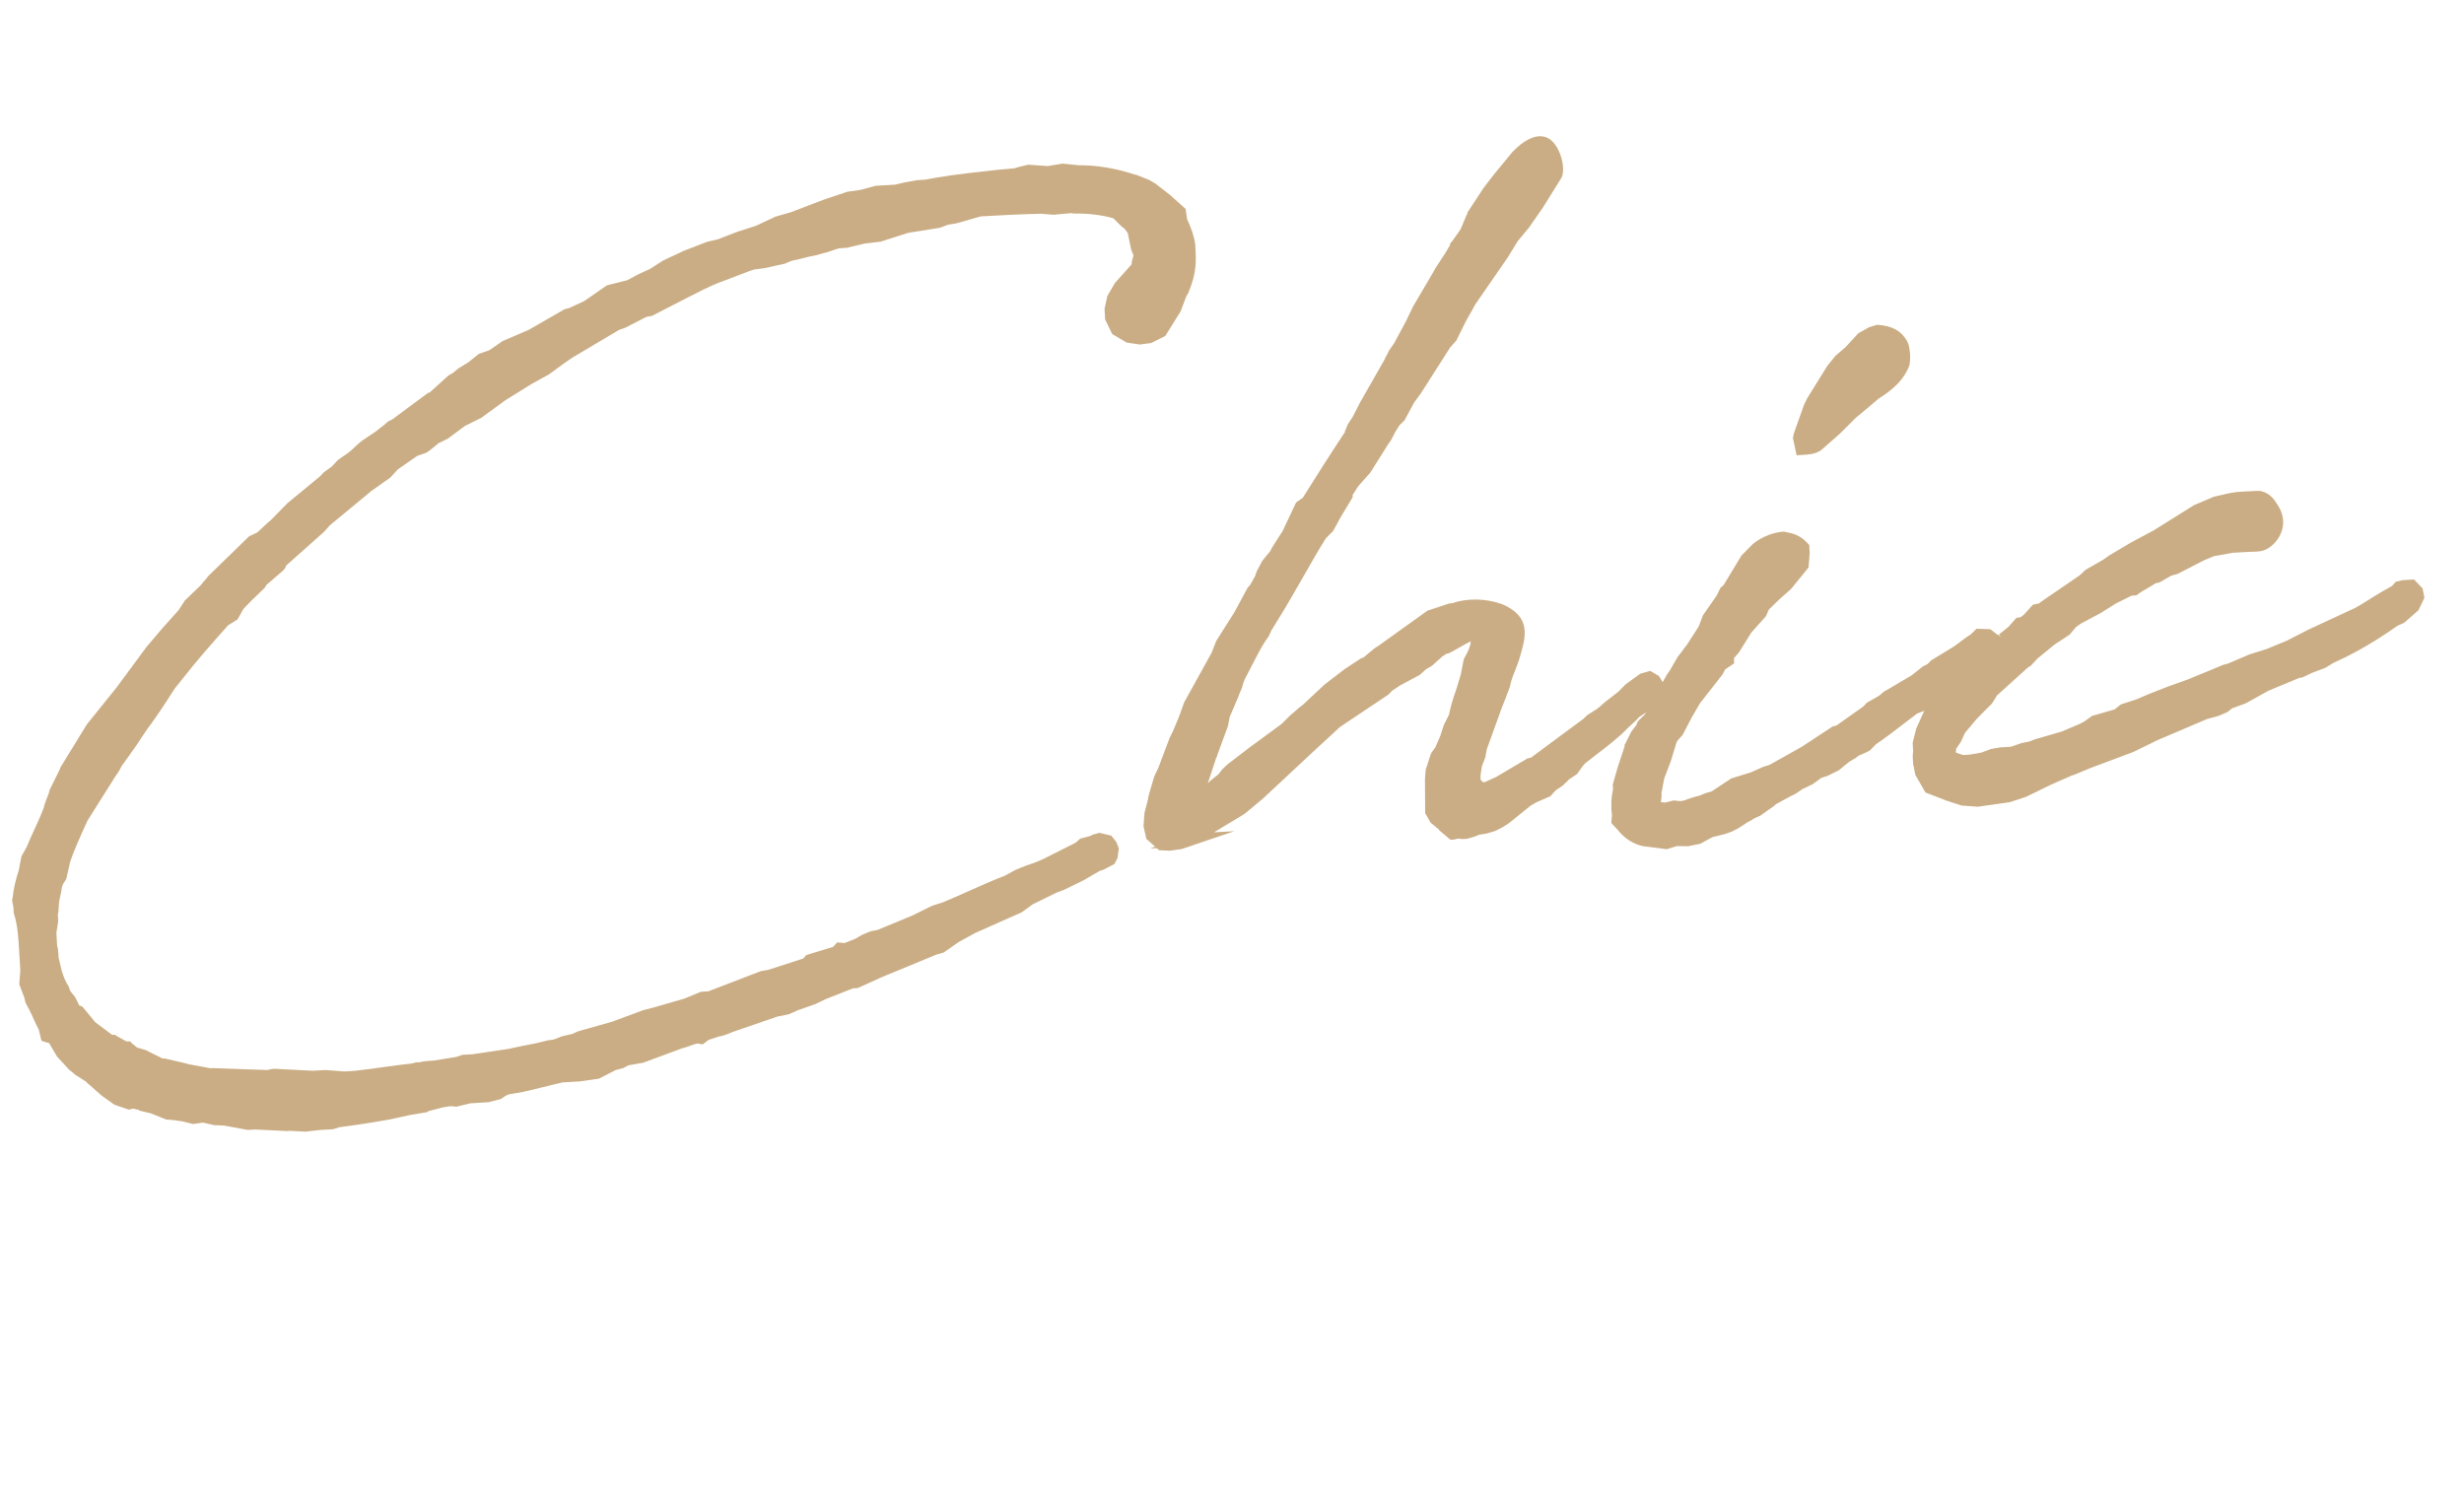 <?xml version="1.0" encoding="UTF-8"?>
<svg id="_レイヤー_1" data-name="レイヤー_1" xmlns="http://www.w3.org/2000/svg" version="1.1" viewBox="0 0 195.598 118.961">
  <!-- Generator: Adobe Illustrator 29.1.0, SVG Export Plug-In . SVG Version: 2.1.0 Build 142)  -->
  <defs>
    <style>
      .st0 {
        fill: #caad84;
      }
    </style>
  </defs>
  <g>
    <path class="st0" d="M31.393,33.731l1.948-1.487.316-.214.504-.357.131-.007,1.059-.978.562-.491.381-.218.312-.28.381-.218.443-.287.751-.632.9-.313,1.009-.713,1.216-.528.642-.233.254-.146,2.729-1.597.389-.088,1.277-.597.759-.502.123-.138.82-.571,1.681-.423.954-.513.831-.375,1.139-.72,1.597-.746,1.797-.692.777-.175,1.604-.615,1.481-.477,1.597-.746,1.162-.328,2.632-1.001,1.866-.63.911-.117,1.227-.332,1.503-.085.777-.175,1.038-.19.589-.033c1.426-.277,3.184-.508,4.683-.658l1.107-.128,1.241-.07.193-.077.257-.08.712-.171,1.184.064.331.047,1.169-.197.461.039.265.051.527.036c1.442-.016,3.098.284,4.369.736l.065-.004,1.006.402.407.239,1.098.856,1.105.986.106.715c.298.639.528,1.216.634,1.931.07,1.242.115,2.026-.461,3.435-.054.2-.181.273-.236.472l-.398,1.072-1.142,1.835-.827.44-.846.114-.792-.086-1.017-.598-.44-.827-.044-.784.152-.795.536-.948.864-.967.181-.272.254-.145.177-.338-.011-.196.108-.399.051-.265-.229-.577-.091-.454-.087-.388-.095-.519-.425-.566c-.065.004-.203-.12-.203-.12l-.625-.62-.004-.065c-1.068-.333-2.19-.466-3.435-.461-.065.004-.265-.051-.331-.047l-1.042.125-.327.019-.923-.079c-1.833.038-3.337.123-4.905.212l-2.0.572-.65.102-.577.229-2.534.406-2.254.718-1.173.132-1.489.347-.523.03c-.454.091-.9.313-1.354.404l-.581.164c-.65.102-1.357.339-1.942.438l-.512.226-1.619.354-.911.117c-.062.069-.127.073-.193.076l-2.631,1.001c-.962.382-2.043.968-3.51,1.706l-.7.368-.955.513-.519.095-1.72.884-.45.156-3.807,2.248c-.57.36-1.386.996-1.89,1.353l-.573.295-.762.437-2.09,1.298-1.952,1.422-1.212.593-1.448,1.065-.639.298c-.315.215-.751.633-1.005.778l-.708.237-1.64,1.142-.555.621-1.513,1.069-3.32,2.745-.493.552-1.125.981-.497.487-.628.494-.747.698c-.062.069-.177.338-.177.338l-1.375,1.192c-.062.069-.181.273-.181.273-.497.487-1.121,1.047-1.738,1.737l-.417.745-.697.433c-1.172,1.312-2.467,2.762-3.75,4.408l-.552.687c-1.566,2.449-1.755,2.591-1.813,2.725l-.366.48-.906,1.363-1.215,1.708c-.112.334-.482.748-.66,1.086l-.845,1.293-.177.338-.964,1.497c-.583,1.279-1.109,2.423-1.446,3.426l-.257,1.26-.301.476-.112.334c-.04.461-.21.93-.249,1.391.011.196-.043.396-.032.592l-.051.265.03.523-.144.926.063,1.111.083.323.037.654.164.581.015.261c.157.45.325,1.096.681,1.601l.084.323.422.501.371.766.138.123c.065-.004.199.054.199.054l.985,1.19,1.301.975s.073.127.138.123c.131-.007.265.051.33.047l.745.417.069.062c.131-.007.265.051.331.047l.414.37.135.058.734.221,1.282.649c.134.058.265.051.331.047l1.594.369c.135.058.4.109.465.105l1.591.303.261-.015,4.27.152c.196-.011.388-.088.585-.099l1.314.057,1.71.1,1.046-.059,1.449.115.85-.048c1.499-.15,3.123-.439,4.622-.589l.258-.08.327-.019c.323-.084.781-.11,1.107-.128l.781-.11,1.104-.193.385-.153.784-.044,2.468-.402.392-.022c1.619-.354,2.011-.376,3.304-.711.131-.007.327-.018.519-.095l.577-.229.777-.175.512-.226,2.646-.74,2.504-.928.969-.251,2.258-.652,1.216-.528.654-.037,1.862-.695,1.154-.458,1.154-.459.585-.099.515-.16,2.447-.794.247-.276,1.869-.565.258-.08.246-.276.461.039.962-.382.635-.364.577-.229.519-.095.704-.302.319-.149,1.731-.688.827-.44.323-.084.062-.069.447-.222.773-.24c1.666-.684,3.324-1.499,4.929-2.115l.954-.513.769-.306c1.031-.321,1.539-.611,1.986-.833l.893-.444.254-.146.893-.444.312-.28.646-.168.32-.149.323-.084.665.159.211.25.153.385-.039.461-.177.338-.7.367-.258.08-.7.367-.697.433-1.531.742-.45.157-1.978.964-.882.64-.831.375-.77.306-.831.375-.192.076-.831.375-.254.146-1.335.731-1.07.782-.581.164-4.42,1.824-1.724.819-.457.026-1.731.688-.45.157-.127.073-.766.371-1.35.47-.639.298-.908.183-3.666,1.256c-.511.225-.77.306-.965.317l-.966.317-.377.284-.33-.047c-.454.091-.9.313-1.289.401l-.9.313-.835.309-1.412.539-1.169.197-.381.218-.646.168-1.209.658-.846.114-.65.102-1.373.078-2.004.507-.842.179c-.066.004-.131.007-.389.088l-1.169.197-.319.149-.25.211-.969.252-1.373.078-1.1.259-.461-.039-.65.102-1.292.335s-.065.004-.127.073l-1.169.197-1.619.354c-2.077.38-3.964.618-4.03.621l-.45.156-.98.055-1.238.135-1.118-.068-.327.018-1.446-.049-.988-.075-.588.033-1.921-.35c-.196.011-.592-.032-.723-.025l-.93-.21c-.196.011-.65.102-.78.11l-.865-.213c-.131.007-.595-.098-.726-.09-.065.004-.331-.047-.461-.039l-1.141-.46-.864-.213c-.069-.062-.269-.116-.334-.112l-.4-.109-.323.084-.868-.279-1.025-.729-.967-.863c-.134-.058-.142-.189-.276-.247l-.749-.482c-.135-.058-.345-.308-.48-.366l-.978-1.059-.505-.824-.153-.385c-.196.011-.53-.101-.53-.101l-.171-.712c-.214-.316-.448-.958-.742-1.531l-.291-.508-.087-.389-.386-1.027.075-.988-.085-1.503c-.063-1.111-.125-2.222-.443-3.188l-.022-.392-.095-.519.051-.265c.036-.526.249-1.391.474-2.059l-.004-.065.054-.2.094-.661.417-.745.348-.807c.409-.875.877-1.885,1.101-2.554l-.004-.065.398-1.072-.004-.066.764-1.551c.058-.135.12-.203.116-.269l2.041-3.328.979-1.235,1.349-1.65,1.823-2.529.551-.687,1.168-1.377,1.356-1.519.482-.748.373-.349.308-.345.624-.56c.12-.203.432-.483.551-.687l1.429-1.392,1.676-1.668.639-.298c.315-.215.747-.698,1.186-1.051l.559-.556.065-.004.74-.829,1.379-1.127,1.19-.985.247-.276.693-.498.432-.483.82-.571c.377-.284.747-.698,1.125-.981l1.074-.717c.312-.28.693-.498.94-.774l.319-.149Z"/>
    <path class="st0" d="M24.233,89.841l-1.203-.066-.269.018-2.499-.125-.581.037-1.928-.352c-.12.002-.277-.007-.421-.016-.097-.006-.186-.013-.237-.011l-.066.003-.926-.207c-.096.011-.226.033-.345.052-.159.026-.304.048-.372.052l-.075.004-.883-.218c-.097-.005-.216-.024-.378-.051-.105-.017-.211-.037-.271-.039-.025.001-.123-.005-.234-.019-.071-.009-.162-.023-.212-.021l-.104.003-.11-.038-1.141-.46-.917-.221-.093-.083-.081.005-.323-.081-.335.087-1.143-.391-1.025-.729-.965-.857c-.132-.079-.207-.178-.25-.236l-.758-.486c-.069-.022-.188-.128-.302-.231-.046-.041-.09-.084-.129-.109l-.145-.108-.978-1.059-.64-1.084c-.153-.031-.285-.072-.341-.091l-.262-.088-.216-.899c-.129-.211-.251-.485-.39-.796-.102-.228-.21-.473-.33-.706l-.334-.627-.087-.389-.405-1.064.083-1.098-.086-1.437c-.062-1.109-.122-2.157-.418-3.06l-.024-.128-.022-.392-.104-.549.068-.357c.032-.524.253-1.4.465-2.045l.208-1.091.417-.745.325-.76c.417-.894.836-1.802,1.056-2.426l-0-.006.033-.163.362-.974-.001-.027.054-.183.764-1.551c.015-.036.038-.08.06-.121l-.003-.055,2.123-3.461,2.368-2.941,2.372-3.212,1.177-1.388,1.365-1.529.514-.781,1.264-1.217c.075-.108.179-.229.286-.349.084-.094.171-.185.218-.264l.082-.104,3.243-3.155.639-.298c.082-.063.261-.238.457-.424.2-.19.413-.391.628-.564l1.304-1.332,2.623-2.164.274-.297.648-.466.482-.52.82-.571c.16-.12.332-.283.505-.444.201-.188.402-.374.605-.527l1.096-.732c.085-.083.239-.199.39-.311.177-.132.344-.257.455-.38l.161-.12.271-.126,2.858-2.119.095-.005,1.5-1.356.412-.246.362-.309.8-.491.859-.685.833-.29,1.041-.722,2.063-.882,2.867-1.651.336-.076,1.228-.574,1.792-1.243,1.621-.408.9-.484.863-.39,1.078-.687,1.652-.776,1.829-.705.847-.196,1.535-.594,1.507-.486,1.538-.723,1.237-.356,2.59-.987,1.884-.636,1.008-.139,1.262-.335,1.503-.085.695-.164,1.058-.194.651-.041c1.221-.242,2.944-.484,4.662-.657l1.1-.127,1.307-.115.293-.093.814-.197,1.552.109,1.156-.195,1.308.13c1.383-.017,3.034.256,4.406.73l.011-.001.168.037,1.006.402.475.273,1.152.893,1.265,1.128.122.823c.309.667.536,1.27.645,2.003.075,1.286.126,2.183-.493,3.698-.029.12-.11.243-.165.324-.036.054-.046.071-.051.09l-.457,1.205-1.213,1.949-1.115.557-.906.122-1.051-.159-1.139-.67-.564-1.159-.048-.846.219-1.008.599-1.035,1.342-1.5-.008-.139.145-.561-.176-.443-.28-1.34-.27-.359c-.067-.036-.141-.088-.222-.16l-.648-.642c-.918-.262-1.908-.388-3.081-.378-.067.005-.161-.013-.261-.032l-1.412.128-.994-.08c-1.753.039-3.225.122-4.779.21l-1.947.557-.653.106-.632.238-2.534.406-2.181.7-1.268.152-1.431.337-.608.042c-.135.032-.337.104-.541.175-.247.086-.494.17-.743.22l-.543.155c-.387.064-.73.153-1.064.238-.302.077-.597.151-.868.201l-.551.232-1.619.354-.823.107c-.102.059-.2.081-.275.09l-2.566.976c-.708.281-1.493.682-2.488,1.191l-2.764,1.421-.446.082-1.655.85-.515.184-3.717,2.206c-.353.223-.822.572-1.241.882-.227.168-.439.325-.615.449l-1.375.757-2.075,1.289-1.922,1.401-1.287.638-1.371,1.019-.724.349c-.064.051-.22.182-.374.31-.221.184-.439.36-.594.449l-.727.253-1.536,1.069-.6.653-1.513,1.069-3.29,2.722-.439.5-3.028,2.693c.006.012-.057.165-.06.17l-.132.18-1.375,1.192c.001.01-.075.144-.078.148l-.081.104-.413.397c-.391.373-.833.795-1.266,1.276l-.453.809-.745.463c-1.138,1.274-2.422,2.715-3.681,4.329l-.556.692c-1.061,1.665-1.488,2.258-1.67,2.512-.042.059-.068.092-.083.118l-.052.086-.366.48-.887,1.336-1.185,1.667c-.095.238-.255.469-.411.693-.094.135-.187.267-.251.389l-2.019,3.201c-.57,1.249-1.062,2.328-1.382,3.28l-.308,1.368-.269.425-.075.223c-.025.232-.076.466-.129.7-.047.21-.096.42-.114.628.008.054-.003.181-.017.307-.008.071-.018.142-.014.213l.003.062-.051.265.029.514-.144.926.06,1.058.068.226.048.692.247,1.04c.13.399.278.851.525,1.201l.075.163.055.213.416.518.314.649c.046.014.093.032.143.053l.11.048,1.024,1.237,1.307.98c.045.008.084.017.117.025l.145-.008.096.077.767.429c.052.008.097.019.135.028l.207-.011.125.144.414.342.679.201,1.364.681c-.001-.002.046-.004.077-.006l.071-.004,1.664.385c.143.053.307.088.36.093l1.615.3.201-.011,4.316.151c.025-.004.094-.022.164-.037.124-.028.249-.054.374-.061l3.082.157.988-.059,1.517.115.782-.049c.722-.073,1.497-.182,2.272-.291.769-.108,1.538-.216,2.278-.292l.33-.087.327-.019c.274-.081.756-.108,1.108-.128l1.775-.288.494-.168.784-.044,2.861-.424c.573-.132,1.027-.221,1.421-.298.578-.113,1.022-.2,1.785-.398.201-.021.343-.029.46-.076l.577-.229.852-.198.42-.195,2.714-.764,2.465-.916,1.018-.267,2.245-.649,1.326-.547.578-.033,4.191-1.611.585-.099,2.762-.895.25-.28,2.126-.643.321-.359.593.051.852-.339.571-.333.641-.26.554-.11,2.72-1.124,1.621-.798.847-.27c.675-.279,1.39-.598,2.1-.915.922-.411,1.876-.836,2.798-1.189l.897-.486.821-.33c.885-.277,1.347-.512,1.755-.719l2.171-1.1.352-.316.764-.198.234-.118.53-.146.946.226.399.514.196.494-.105.768-.25.476-.838.44-.342.115-1.281.747-1.577.767-.504.179-1.923.941-.895.646-3.667,1.63-1.344.736-1.175.824-.581.164-4.365,1.805-1.887.856-.376.021-2.169.857-.796.387-1.404.492-.704.316-.908.183-3.603,1.239c-.473.21-.771.31-1.027.337l-.832.273-.477.358-.446-.063c-.194.046-.386.117-.571.183-.219.079-.429.153-.626.198l-3.079,1.141-1.174.207-.428.225-.586.152-1.328.686-1.484.214-1.422.083-2.771.675c-.106.012-.145.014-.344.076l-1.166.201-.199.093-.396.27-.969.252-1.47.093-1.091.265-.48-.041-.59.093-1.179.308-.063.07-1.341.226-1.596.349c-1.86.34-3.618.575-4.024.623l-.534.165-.98.055-1.212.133ZM23.032,88.777l1.177.068,1.153-.133.937-.054.52-.16c.098-.01,1.931-.242,3.969-.614l1.602-.351,1.07-.181c.095-.058.201-.094.304-.1l1.196-.32.757-.122.442.038,1.022-.241,1.459-.09.76-.206.276-.21.448-.189,1.169-.197c.228-.075.334-.087.443-.094l.767-.169,1.985-.502,1.467-.092,1.366-.2,1.241-.659.581-.151.488-.244,1.169-.197,3.066-1.141c.214-.052.385-.115.562-.178.256-.092.523-.186.792-.24l.084-.017.21.03.356-.234,1.093-.341c.133-.008.377-.092.792-.275l3.706-1.272.912-.188.585-.273,1.397-.489.809-.406.534-.195,1.867-.715.36-.02,1.636-.777,4.444-1.834.548-.158.999-.729,1.636-.907,3.451-1.507.84-.61,2.053-1.009.505-.179,1.478-.72.651-.408.732-.385.342-.115.477-.257.06-.114.021-.243-.132-.262-.383-.092-.202.053-.234.118-.612.166-.335.276-2.224,1.126c-.421.214-.946.481-1.876.77l-.733.293-.902.489c-.955.371-1.854.771-2.807,1.196-.719.32-1.443.643-2.169.941l-.815.255-.531.297-.266.069-.775.412-2.9,1.19-.519.095-.483.202-.571.333-1.135.457-.33-.028-.172.193-2.129.646-.243.272-3.096.998-.596.105-4.279,1.628-.565.032-1.134.492-3.301.929-2.456.913-2.686.752-.444.202-.869.205-.503.206c-.268.106-.523.121-.676.129-.691.189-1.15.279-1.747.396-.388.076-.836.164-1.479.304l-.471.033-2.416.396-.755.045-.409.151-1.901.306c-.334.021-.776.046-1.052.117l-.66.112c-.743.074-1.516.183-2.289.292-.788.111-1.576.221-2.333.297l-.871.05-1.517-.115-.978.06-3.075-.157c-.021.004-.091.022-.161.038-.124.028-.249.054-.374.061l-4.316-.151-.277.018-1.615-.308c-.185-.012-.46-.081-.606-.144l-1.441-.325c-.111.002-.291-.007-.484-.09l-1.31-.661-.976-.352-.307-.274-.207.012-.232-.155-.644-.368c-.022-.004-.042-.009-.061-.014-.269-.003-.468-.103-.61-.289l-1.32-1.007-.865-1.045-.138.008-.385-.431-.344-.709-.483-.649-.062-.239c-.3-.455-.469-.97-.605-1.389l-.113-.394-.011-.207-.167-.635-.037-.654-.068-.226-.081-1.261.144-.926-.03-.532.052-.272c-.001-.103.009-.206.021-.31.008-.071.018-.142.014-.213.023-.324.079-.579.136-.834.047-.21.096-.42.114-.628l.024-.116.164-.442.252-.398.238-1.17c.352-1.061.855-2.162,1.436-3.436l.044-.097,2.023-3.194c.057-.113.173-.283.291-.454.126-.182.27-.388.313-.518l.066-.13,1.215-1.708,1.254-1.818c.034-.062.077-.122.146-.218.177-.247.593-.824,1.671-2.51l.583-.73c1.292-1.657,2.607-3.129,3.767-4.428l.109-.092.587-.365.417-.721c.471-.527.942-.977,1.358-1.374l.361-.348c.052-.084.145-.227.2-.289l1.336-1.164c.119-.258.191-.338.217-.367l.779-.73.66-.522.457-.451,1.146-1.001.449-.509,3.374-2.797,1.496-1.059.604-.656,1.767-1.206.708-.237c.03-.028.192-.169.363-.31.179-.149.364-.301.52-.407l.709-.338,1.363-1.015,1.289-.639,1.878-1.377,2.898-1.764.594-.305c.11-.084.317-.237.537-.4.439-.325.932-.689,1.315-.931l3.82-2.256.54-.198,1.794-.904.442-.081,2.566-1.342c1.018-.52,1.823-.931,2.581-1.232l2.945-1.109.911-.117,1.527-.335.585-.241c.263-.044.553-.119.85-.195.364-.093.739-.187,1.097-.244l.522-.151c.242-.05.445-.122.649-.193.247-.086.494-.17.743-.22l.593-.038,1.404-.334,1.23-.142,2.158-.697,2.552-.414.633-.239.65-.102,2.05-.577c1.583-.09,3.078-.174,4.923-.213l.976.081,1.266-.141c.126-.008.219.01.319.029,1.421.009,2.594.167,3.655.499l.331.103.012.22.456.452.123-.007.657.874.293,1.469.258.626-.174.766.014.254-.31.589-.278.159-.116.174-.871.982-.47.831-.125.654.035.613.323.606.803.472.625.068.697-.094.629-.335,1.044-1.678.381-1.024c.035-.135.116-.258.17-.339.036-.054.046-.071.051-.089.553-1.364.515-2.043.445-3.277-.09-.595-.292-1.116-.588-1.748l-.042-.138-.079-.536-.97-.866-1.072-.835-.353-.203-.986-.358c-1.267-.451-2.889-.723-4.196-.707l-1.237-.123-1.184.2-.407-.058-1.067-.056-1.18.324-1.241.07-1.078.126c-1.696.17-3.386.407-4.645.652l-.656.042-1.733.354-1.532.093-1.178.318-.978.13-1.77.608-2.614.995-1.203.342-1.521.718-1.539.5-1.579.606-.846.196-1.727.671-1.565.732-1.084.69-.893.408-1.038.542-1.592.401-1.637,1.165-1.443.668-.313.07-2.92,1.705-.72.269-1.14.496-1.091.747-.813.283-.681.573-.851.53-.358.306-.381.218-1.663,1.524-.167.009-.71.493-2.018,1.526-.233.109c-.161.163-.347.301-.527.436-.127.095-.258.191-.377.298l-1.13.76c-.153.116-.327.279-.5.442-.2.186-.4.372-.601.523l-.787.548-.474.513-.648.466-.21.235-2.625,2.166-.821.929-.083.005-.424.422c-.233.191-.425.374-.605.545-.231.22-.45.427-.652.565l-.628.299-3.008,2.965c-.075.11-.182.235-.292.358-.084.094-.171.185-.218.264l-.097.118-1.252,1.204-.449.697-3.106,3.625-1.808,2.509-2.342,2.903-1.959,3.201c-.024.08-.059.145-.086.195l-.055.112-.74,1.57-.39,1.122c-.226.674-.678,1.657-1.122,2.606l-.342.793-.394.709-.126.748.001.019-.027.156c-.234.698-.419,1.493-.449,1.934l-.041.23.104.818c.32,1.012.385,2.151.447,3.254l.085,1.503-.068.943.437,1.303.255.445c.139.27.256.531.365.775.133.297.258.578.357.724l.073.164.101.42c.038.007.074.011.087.01l.35-.01.295.71.467.747.864.922c.094.059.178.135.261.208.046.041.09.084.129.109l.797.509c.117.043.215.173.267.243l1.038.914.918.649.657.211.312-.081.484.132c.132.015.304.062.446.141l.784.194,1.123.448c.084.005.179.015.262.026l.101.012c.083-.006.221.016.44.051.105.017.21.037.271.039l.131.014.779.192c.055-.008.127-.02.205-.033.186-.03.393-.063.513-.069l.07-.004.943.213c.073.001.169.006.271.012.131.008.275.019.369.013l.06-.003,1.921.35.529-.03,1.054.076,1.425.048.282-.018ZM33.952,88.226l-.034.009c.008.002.019-.001.034-.009Z"/>
  </g>
  <g>
    <path class="st0" d="M117.545,59.346l-.097.596-.286.737-.097.596c-.051.265-.039.461-.028.657l.08.258.28.312.269.116c.131-.007.327-.019.454-.091l.639-.298.192-.076,2.41-1.448.389-.088,2.453-1.844s.065-.004.127-.073l1.321-.993.316-.214.374-.349.697-.433c.316-.214.624-.56.94-.774l.189-.142.628-.495.62-.625.944-.709.581-.164.407.239.287.443.164.581-.105.465-.581.164c-.192.076-.377.284-.57.36l-.758.502-.247.276-.686.629c-.432.483-1.371,1.258-2.503,2.109l-.628.494-.188.142-.308.345-.301.476-.504.356-.127.073c-.127.073-.247.276-.374.349l-.123.138-.632.429-.37.414-.385.153-.639.298-.508.291-1.128.916-.127.073-.5.422-.443.287-.573.295-.581.164-.65.102-.319.149-.516.16c-.261.015-.392.022-.657-.028-.131.007-.323.084-.454.091l-.618-.49c-.073-.127-.08-.258-.211-.25l-.48-.366-.364-.635-.012-1.376-.001-1.18.032-.592.391-1.202c-.004-.065.366-.48.363-.545l.294-.607.112-.334.279-.868.413-.81c.101-.53.318-1.329.547-1.932l.387-1.268.198-1.126c.417-.745.711-1.352.604-2.067l-.011-.196c-.392.022-.65.102-1.158.393l-1.143.655-.323.084c-.189.142-.381.218-.504.356l-.624.56-.062.069-.508.291-.435.418-1.335.731-.192.076-.758.502-.247.276-3.222,2.149-.632.429-1.248,1.12-1.182,1.116-1.992,1.883-1.745,1.607-1.44,1.196-.381.218-.442.287-.824.505-.889.509-.882.64-.769.306.065-.004-.708.237-.846.113-.592-.032-.76-.678-.175-.777.075-.988.271-.999c-.008-.131.105-.465.101-.53l.387-1.268.294-.607.514-1.34.398-1.072.236-.472c.232-.538.58-1.344.746-1.878l.17-.469.83-1.555.478-.814.834-1.49.402-1.006.54-.883.602-.952.243-.342.833-1.49.174-.403.247-.276.417-.745.17-.469.355-.676.675-.825c.116-.269.297-.541.96-1.562l1.054-2.223.504-.356c1.022-1.631,2.226-3.535,3.314-5.17l.123-.138c.058-.134.054-.2.051-.265l.174-.403.362-.545.413-.81.178-.338.776-1.355.301-.476.177-.338.714-1.286c.054-.2.239-.407.293-.607l.424-.614.949-1.758.587-1.214,1.196-2.035.359-.61c.355-.676.906-1.362,1.261-2.038l.124-.138q.058-.134.054-.2l.729-1.025.293-.607.228-.603s.12-.203.116-.269l1.207-1.839.794-1.028,1.472-1.788c.805-.832,1.51-1.134,1.974-1.03.861.148,1.36,2.021,1.063,2.563l-1.443,2.311-1.091,1.57-.86,1.032-.841,1.359-.849,1.228-1.697,2.456-.536.948-.297.541-.645,1.348-.493.552-2.349,3.673-.548.752-.475.879-.235.472-.436.418-.301.476c-.181.272-.352.741-.536.948l-.961,1.562-.544.818-.925,1.036-.482.748c-.058.135-.054.2-.051.265l-.899,1.493-.533,1.013-.62.625c-.903,1.428-1.853,3.186-2.69,4.61-.536.948-1.138,1.9-1.678,2.783l-.174.403-.243.342c-.544.818-1.011,1.828-1.721,3.179l-.17.469c-.047.331-.232.538-.341.937l-.695,1.613-.152.795-.797,2.143c-.108.399-.062.069-.17.468l-.728,2.205c.015.261-.105.465-.086.792l.196-.011.631-.429.436-.418.628-.495.305-.41.373-.349,1.005-.778.192-.077.562-.491,1.829-1.284.439-.353.25-.211.555-.621.127-.073c.316-.214.624-.56.94-.774l-.062.069,1.868-1.745,1.571-1.203,1.201-.789.131-.007c.566-.426.874-.771,1.255-.989l.504-.356,1.132-.851,1.636-1.207.57-.36,1.608-.55.262-.015c1.092-.39,2.469-.402,3.74.051,1.882.812,1.552,1.945,1.115,3.477-.217.799-.572,1.475-.735,2.074-.051.265-.105.465-.221.734-.282.803-.518,1.275-.685,1.809l-.677,1.94-.344.872Z"/>
    <path class="st0" d="M92.87,67.535l-.86-.038-.185-.165-.511.029.374-.152-.688-.614-.227-1.006.081-1.063.271-1.032c.008-.115.037-.24.076-.394l.027-.113.406-1.365.322-.678.894-2.368.257-.521c.215-.5.557-1.292.716-1.804l.177-.49,2.176-3.932.374-.948,1.442-2.281,1.042-1.936.21-.235.39-.697.136-.395.438-.822.633-.773c.125-.269.315-.561.849-1.384l.121-.186,1.078-2.283.53-.374c.947-1.51,2.161-3.433,3.268-5.097l.078-.092-.005-.085.231-.551.405-.624.565-1.104,1.949-3.42c.046-.136.115-.253.177-.359.036-.062.085-.146.095-.181l.071-.153.424-.614.921-1.712.577-1.194,1.575-2.681c.173-.332.409-.688.646-1.043.217-.326.434-.651.604-.974l.105-.14-.008-.139.116-.117.729-1.025.461-1.097c.029-.059.059-.111.08-.154l-.004-.074,1.298-1.976.816-1.06,1.482-1.8c.908-.941,1.777-1.356,2.47-1.2.456.078.87.454,1.173,1.084.332.689.514,1.669.218,2.208l-1.457,2.335-1.105,1.59-.886,1.067-.8,1.302-2.56,3.706-.807,1.446-.71,1.44-.493.552-2.301,3.61-.564.777-.768,1.418-.392.376-.269.425c-.074.111-.138.245-.204.377-.114.23-.232.468-.382.636l-1.462,2.324-.968,1.092-.435.686.009.154-.051.098-.899,1.493-.606,1.108-.582.587c-.567.901-1.155,1.933-1.723,2.932-.319.562-.632,1.111-.93,1.618-.411.727-.865,1.464-1.301,2.169l-.382.622-.193.432-.243.342c-.365.55-.705,1.213-1.134,2.052-.169.331-.351.687-.552,1.069l-.126.359c-.04.226-.123.405-.196.564-.051.11-.107.228-.149.381l-.697,1.629-.142.742-.819,2.224c-.035.136-.067.235-.128.326-.007.023-.016.055-.028.099l-.621,1.885.241-.238.612-.485.266-.358.433-.416,1.772-1.357,2.525-1.853.754-.745c.109-.076.247-.202.386-.326.173-.155.347-.309.522-.428l.013-.009,1.733-1.619,1.608-1.235,1.343-.884.111-.006c.178-.139.328-.268.465-.386.249-.214.464-.398.724-.547l3.929-2.814,1.742-.576.192-.011c1.234-.42,2.689-.394,4.006.075,2.311.995,1.864,2.56,1.431,4.073-.126.462-.291.879-.437,1.246-.118.297-.229.573-.3.834-.045.243-.106.48-.244.801-.125.361-.253.676-.366.958-.116.286-.217.536-.3.802l-1.014,2.796-.116.643-.267.689-.089.544c-.037.193-.034.33-.026.487l.029.094.19.173c.051-.005.103-.012.128-.022l.886-.401,2.485-1.471.284-.064,4.15-3.073.313-.301.774-.492c.124-.084.261-.21.4-.335.173-.155.347-.309.522-.428l.788-.615.574-.584,1.163-.838.786-.222.693.407.413.678.198.703-.198.879-.867.245c.029-.005-.063.056-.12.099-.1.075-.212.159-.345.221l-.668.442-.204.228-.72.664c-.502.566-1.662,1.479-2.541,2.14l-.816.636-.236.279-.385.551-.671.454c-.01.011-.036.043-.063.074-.062.069-.135.151-.228.22l-.174.173-.581.395-.407.456-1.106.483-.471.272-1.682,1.359-.493.324-.617.32-.674.201-.637.103-.256.12-.7.207c-.249.014-.42.024-.696-.022-.028.006-.059.016-.091.024-.115.03-.231.056-.323.061l-.19.011-.891-.752c-.013-.022-.024-.044-.035-.066l-.655-.55-.429-.749-.015-2.691.056-.747.379-1.165c.033-.146.131-.275.271-.458.039-.051.079-.102.107-.142l.404-.927.277-.862.411-.82c.12-.598.345-1.387.557-1.946l.377-1.237.24-1.224c.337-.603.528-1.014.558-1.413-.12.048-.258.119-.438.222l-1.266.705-.234.061c-.059.04-.118.076-.175.111-.068.042-.146.089-.171.117l-.81.73-.455.26-.497.453-1.532.812-.665.44-.299.311-3.85,2.576-2.368,2.186-3.741,3.494-1.46,1.213-2.422,1.464,1.61-.09-4.178,1.416-.938.135ZM92.414,66.518l.417.023.941-.176,1.047-.419.831-.603,2.582-1.55,1.369-1.147,6.152-5.713.685-.471,3.173-2.116.302-.312,1.042-.626,1.221-.673.486-.446.484-.298.624-.56c.085-.1.23-.188.357-.266.058-.036.12-.072.181-.118l.175-.084.258-.067,1.085-.621c.558-.32.893-.431,1.378-.458l.499-.028.039.695c.122.806-.206,1.508-.626,2.265l-.184,1.043-.402,1.327c-.246.653-.447,1.426-.534,1.88l-.046.133-.413.81-.362,1.134-.296.62c-.043.125-.133.244-.256.404-.041.054-.083.107-.111.148l-.363,1.116-.029.527.013,2.394.249.434.301.23c.174.055.311.19.408.403l.344.273c.106-.027.212-.049.298-.054l.061-.003.061.012c.186.036.271.035.473.024l.847-.308.65-.102.523-.151.88-.52,1.713-1.379.575-.337.978-.438.383-.407.787-.588c.009-.01.035-.043.062-.073.079-.089.177-.199.312-.276l.509-.345.249-.393.358-.411.88-.696c1.2-.902,2.063-1.627,2.44-2.049l1.03-.989.85-.55c.034-.013.112-.072.169-.115.114-.085.242-.182.401-.245l.355-.15-.109-.386-.182-.28-.121-.071-.286.081-.869.653-.565.578-.872.684c-.159.109-.297.235-.436.359-.173.155-.348.31-.523.429l-.714.444-.296.29-.376.263-1.302.979c-.032.044-.109.094-.202.129l-2.568,1.875-.31.07-2.605,1.518-.612.287c-.192.112-.47.128-.636.137l-.118.007-.552-.288-.385-.498-.102-.378c-.012-.214-.025-.454.036-.779l.123-.683.267-.689.117-.647.344-.872.67-1.921c.085-.275.195-.548.322-.862.109-.27.231-.572.363-.948.115-.271.158-.438.201-.662.089-.332.211-.644.344-.978.143-.36.291-.732.4-1.133.443-1.552.643-2.252-.83-2.887-1.082-.384-2.354-.403-3.374-.039l-.14.028-.193.011-1.487.509-.52.329-3.251,2.4c-.218.127-.391.276-.61.464-.18.155-.383.328-.634.517l-.121.091-.148.008-1.089.715-1.542,1.183-1.831,1.713-.012-.012c-.136.094-.269.216-.403.336-.173.156-.348.31-.523.429l-.087.051-.503.563-.749.62-1.855,1.303-.792.596-1.287,1.054-.337.438-.628.495-.399.386-.811.56-.834.047-.028-.5c-.013-.238.025-.423.056-.571.019-.091.034-.163.031-.221l-.005-.095.757-2.295c.04-.15.073-.252.134-.343.007-.023.016-.055.028-.099l.811-2.186.161-.819.695-1.613c.035-.148.111-.315.182-.47.062-.135.107-.233.123-.339l.025-.1.17-.469c.227-.441.407-.793.575-1.121.444-.868.794-1.553,1.2-2.164l.221-.311.153-.355.417-.688c.428-.695.876-1.42,1.285-2.144.3-.51.61-1.055.927-1.613.583-1.026,1.187-2.087,1.776-3.019l.068-.085.567-.572.498-.947.845-1.405c.009-.087.033-.191.089-.319l.521-.821.972-1.098.501-.762.951-1.547c.114-.139.213-.339.285-.486.086-.173.173-.345.261-.478l.371-.56.373-.358.679-1.288.583-.809,2.333-3.648.493-.561.925-1.852.539-.954,2.57-3.722.827-1.338.901-1.089,1.065-1.535,1.429-2.29c.055-.128.003-.779-.292-1.34-.167-.318-.337-.449-.431-.465-.222-.05-.76.088-1.53.885l-2.23,2.774-1.135,1.731c-.026.082-.073.187-.154.325l-.191.526-.311.648-.694.987c-.016.07-.043.134-.08.218l-.17.229c-.18.334-.403.671-.627,1.007-.217.326-.435.652-.604.975l-1.567,2.666-.568,1.178-.96,1.778-.412.6c-.046.125-.11.234-.168.333-.036.062-.086.146-.095.181l-.046.112-2.551,4.588-.481.817c-.005.097-.026.214-.092.367l-.086.135-.123.138c-1.078,1.629-2.312,3.586-3.263,5.103l-.135.143-.397.281-1.152,2.349c-.544.836-.708,1.089-.799,1.301l-.072.119-.643.786-.332.631-.143.407-.514.907-.193.216-.142.329-1.128,1.923-1.123,1.806-.364.931-2.165,3.908-.141.404c-.168.54-.522,1.361-.757,1.905l-.247.497-.893,2.368-.311.646-.344,1.146c-.009.062-.026.128-.046.212-.019.074-.043.16-.048.219l.005.081-.021.052-.271.999-.054.818.124.55.509.455ZM124.03,58.31c-.034.017-.058.038-.075.057l.075-.057Z"/>
  </g>
  <g>
    <path class="st0" d="M146.497,60.069l-.751.632-.893.444-.515.16-.439.353-.189.142c-.258.08-.573.295-.831.375l-.631.429-.319.149-1.209.658-.25.211-1.009.713-.512.226c-.062.069-.316.214-.381.218l-.885.575-.446.222-.45.156-1.035.255-.889.509-.908.182-.919-.014-.773.24-1.783-.227c-.665-.159-1.209-.522-1.704-1.149l-.349-.374.036-.526c-.091-.454-.074-1.307.089-1.906l-.022-.392.384-1.333.449-1.337c-.004-.065.116-.269.108-.4l.471-.945.428-.549c-.004-.065.054-.2.054-.2l.559-.556.297-.541c.116-.269.363-.545.479-.814l.17-.469.236-.472.185-.207c.182-.273.355-.676.54-.883l.54-.883.177-.338.733-.959.964-1.497.282-.803.79-1.094.301-.476.232-.538.312-.28.776-1.355.602-.952.682-.694c.37-.414,1.321-.992,2.301-1.048.465.105.991.14,1.551.765l.026.458-.079.922-.551.687-.736.894-.875.771-.932.905-.17.469-1.172,1.312-.602.952-.42.679-.432.483c-.054.2-.047.331-.043.396l-.632.429c.004.065-.116.269-.174.403l-.917,1.167-.856,1.097-.421.68-.297.541-.648,1.282-.308.345c-.247.276-.243.342-.301.476l-.329,1.133-.112.334-.515,1.34-.252,1.326.015.261-.087.792.011.196.458-.026.461.039.258-.08.388-.088.396.043.327-.019c.454-.091.835-.31,1.354-.404l.577-.229.581-.164c.062-.069.188-.142.188-.142l1.013-.647.25-.211,1.547-.481,1.023-.451.515-.16,2.098-1.168.508-.291,1.012-.647.82-.571.505-.356.388-.088.378-.284.82-.571.443-.287.566-.425.247-.276,1.016-.582.312-.28,1.525-.873.57-.36.127-.073.439-.353.131-.007.308-.345.447-.222.246-.276.697-.433.443-.287.254-.146.381-.218c.443-.287.816-.636,1.386-.996l.374-.349.722.025.549.428.099.584-.675.825-.385.153-.374.349-1.016.582-1.956,1.356-.566.425-.809.767-.45.157-.32.149c-1.132.851-2.26,1.767-3.334,2.483l-.37.414-.254.146-.704.302-.25.211-.508.291ZM151.011,27.425c.087.388.175.777.081,1.438-.286.737-.834,1.49-2.227,2.355l-.751.633-.25.211c-.312.28-.816.636-1.063.912l-1.117,1.112-.998.909-.439.353c-.315.214-.773.24-1.23.266l-.179-.842.051-.265.793-2.209.236-.472.837-1.424.482-.748.243-.342.551-.687.439-.353.374-.349.925-1.036.762-.437.516-.16c1.118.068,1.602.5,1.893,1.007l.073.127Z"/>
    <path class="st0" d="M132.307,67.416l-1.891-.241c-.829-.195-1.477-.629-2.033-1.336l-.47-.501.046-.681c-.083-.495-.072-1.33.088-1.984l-.022-.399.407-1.415.439-1.31c.014-.074.039-.141.064-.206.013-.033.03-.07.037-.105l-.007-.132.057-.068.471-.945.403-.531c.016-.061.038-.126.068-.193l.106-.156.508-.505.263-.478c.048-.117.153-.281.261-.443.073-.11.149-.219.196-.328l.159-.441.333-.634.185-.207c.022-.043.086-.161.151-.278.118-.216.241-.439.389-.605l.648-1.12.778-1.03.91-1.415.329-.875,1.074-1.544.321-.643.252-.226,1.415-2.339.682-.694c.469-.526,1.561-1.136,2.629-1.197l.07-.004.232.05c.442.09,1.048.214,1.649.884l.117.131.036.633-.093,1.145-1.386,1.704-.93.828-.832.809-.228.523-1.172,1.312-.969,1.561-.396.453c-.009.062-.007.103-.005.134l.017.284-.726.493c-.022.051-.048.103-.076.158l-.126.236-1.772,2.262-.674,1.154-.714,1.375-.308.345c-.144.161-.159.2-.182.259l-.459,1.51-.522,1.36-.217,1.178.011.202-.051.498.337.026.675-.168.479.052.244-.021c.118-.029.292-.093.472-.158.236-.085.504-.181.82-.239l.483-.202.518-.148c.076-.06.15-.105.188-.127l1.363-.902,1.547-.481.97-.431.517-.164,2.557-1.431,2.475-1.628.283-.064,2.12-1.503.299-.31.97-.556.358-.306,2.221-1.306.905-.719.36-.179.291-.296,1.79-1.093c.165-.108.341-.243.526-.385.249-.191.515-.393.841-.6l.451-.433,1.092.037.83.647.169,1-.901,1.101-.417.166-.397.353-1.016.582-2.47,1.748-.945.839-.673.263c-.326.246-.653.497-.977.747-.757.583-1.539,1.185-2.287,1.687l-.452.468-.254.146-.687.298-.195.164-.54.318-.819.671-.893.444-.497.16-.721.525c-.104.032-.219.095-.335.155-.142.073-.285.144-.418.194l-.576.392-.389.189-1.136.62-.211.178-1.043.739-.531.243c-.113.088-.279.191-.435.248l-.829.538-.496.25-.508.181-1.011.251-.979.531-.96.193-.893-.013-.801.249ZM128.94,64.974l.201.215c.445.562.899.871,1.455,1.004l1.621.204.746-.232.945.014.776-.156.947-.521,1.44-.399.388-.197,1.009-.622c.045-.023.109-.062.132-.081l.146-.099.512-.226,1.221-.905,1.556-.821.694-.454c.104-.032.219-.095.335-.155.138-.071.277-.14.406-.189l.718-.526.515-.16.764-.386.78-.646.508-.291.302-.236.834-.379.414-.44c.736-.491,1.489-1.07,2.285-1.683.341-.262.683-.526,1.026-.783l.089-.053.714-.289.732-.694.61-.462,1.971-1.367,1.002-.576.488-.409.264-.105.449-.549-.029-.169-.268-.209-.353-.012-.222.208c-.373.246-.614.432-.842.606-.207.158-.403.308-.613.444l-1.722,1.051-.349.337-.36.179-.382.428-.177.01-.505.369-.552.349-1.497.858-.358.306-.946.542-.193.216-2.469,1.722-.291.066-1.246.872-1.558.962-2.198,1.211-.515.16-.97.431-1.503.471-.173.146-1.387.888-.581.164-.529.213c-.341.072-.552.15-.756.224-.226.081-.446.159-.683.206l-.397.027-.392-.037-.624.169-.559-.048-.886.055-.04-.695.089-.875-.021-.24.264-1.386.644-1.74.363-1.22c.059-.151.123-.289.368-.562l.265-.296.924-1.78.434-.702,1.768-2.263c.017-.036.036-.074.054-.112.016-.031.032-.062.045-.09l-.012-.194.657-.446c.009-.075.025-.16.051-.256l.031-.114.51-.571.972-1.565,1.157-1.305.177-.487,1.014-.985.892-.787,1.133-1.4.066-.771-.014-.199c-.335-.32-.641-.383-.99-.454l-.109-.023c-.818.068-1.608.558-1.893.877l-.661.674-.573.907-.864,1.46-.23.207-.189.437-.337.545-.765,1.061-.31.84-.964,1.497-.756.992-.132.267-.556.911c-.126.154-.225.334-.312.492-.079.143-.158.286-.238.407l-.182.21-.207.416-.148.416c-.08.187-.185.351-.293.513-.073.11-.149.219-.197.328l-.403.698-.449.447.008.139-.13.123-.428.549-.375.771c-.018.118-.059.224-.091.308-.001.004-.003.007-.004.01l.001.016-.48,1.428-.354,1.23.022.388-.021.078c-.142.522-.156,1.303-.081,1.677l.013.066-.026.377ZM142.616,36.137l-.289-1.36.07-.364.813-2.284.259-.526,1.603-2.58.646-.787.784-.677,1.018-1.104.862-.48.603-.187.091.006c1.114.068,1.844.467,2.296,1.258l.127.267c.091.406.195.866.088,1.617l-.029.111c-.385.993-1.135,1.795-2.429,2.599l-.943.801c-.113.102-.268.226-.426.353-.216.174-.461.37-.586.51l-1.137,1.134-1.477,1.297c-.461.316-.997.346-1.515.375l-.428.024ZM143.346,34.758l.069.326c.226-.024.426-.065.551-.15l.407-.329.974-.889,1.101-1.097c.16-.18.427-.395.686-.603.143-.114.282-.226.395-.328l1.013-.854c1.412-.883,1.841-1.554,2.062-2.1.063-.498.007-.8-.065-1.127l-.035-.062c-.199-.347-.508-.677-1.401-.75l-.373.116-.644.369-1.276,1.357-.424.342-.742.963-.47.73-1.046,1.849-.783,2.237Z"/>
  </g>
  <g>
    <path class="st0" d="M160.692,52.579l-1.372,1.258-.874.771-.312.28-.359.61-1.179,1.181-1.045,1.239-.29.672-.305.411-.177.338c.011.196-.04.461-.032.592l.211.25.2.054.469.17c.265.051.788.021,1.177-.067.196-.011.388-.088.584-.099l.835-.309.65-.102.85-.048.9-.313.519-.095.643-.233,1.804-.561.196-.011.962-.382.639-.298.381-.218.439-.353,1.55-.415.385-.153.374-.349,1.223-.397c.831-.375,1.666-.684,2.436-.99l1.735-.623,2.37-.986.385-.153.323-.084,1.793-.757.581-.164.708-.237,1.666-.684,1.72-.884,1.151-.524,2.555-1.193c.7-.367,1.394-.865,2.156-1.302l.889-.509.247-.276.389-.088.588-.033.418.435.091.454-.29.672-.998.909-.512.226c-2.46,1.713-3.865,2.382-5.142,2.979l-.57.36-1.027.386-.7.367-.261.015-.577.229-1.985.833-1.844,1.022-.835.31-.258.08-.312.28-.704.302-.388.088-.323.084-.192.076-.705.302-2.051.837-.573.295-.577.229-1.978.964-2.889,1.081c-.708.237-1.408.604-2.116.841l-1.535.677-1.978.964-1.223.397-1.561.219-.457.026-.388.088-1.118-.068-.868-.279c-.135-.058-.269-.116-.334-.112l-1.475-.572-.651-1.078-.095-.519-.087-.388c-.022-.392-.033-.588.017-.853l-.037-.654.268-1.064.348-.807.235-.472.428-.549.744-.763.428-.549-.004-.065.616-.69.54-.883.192-.077.493-.552.447-.222c-.004-.065.054-.2.116-.269l.497-.487.515-.16.751-.632c-.062.069.566-.425.816-.636l.555-.622.196-.011c.254-.146.443-.287.627-.495l.493-.552.454-.091.25-.211,3.03-2.073.435-.418,1.397-.8.505-.356,1.713-1.015,1.782-.953.697-.433.315-.215,2.217-1.371,1.408-.604.454-.091.323-.084c.969-.252,1.561-.219,2.084-.249l.523-.03c.261-.015.73.155,1.094.791.713,1.009.438,1.942-.183,2.567-.558.556-.958.448-1.677.488l-1.242.07-1.623.288-.896.379-1.974,1.03-.581.164-.824.506-.389.088c-.443.287-1.143.655-1.52.938l-.327.018-1.339.666-1.267.793-1.335.731-.192.076-.505.356-.427.549-.443.287-.759.502-.751.633-.628.494-.493.552-.254.146Z"/>
    <path class="st0" d="M157.025,64.045l-1.312-.095-.868-.279c-.118-.048-.188-.082-.24-.095l-.108.006-.015-.033-1.634-.634-.803-1.392-.178-.888c-.032-.457-.046-.699.003-.993l-.038-.672.286-1.138.621-1.38.481-.633.78-.805.277-.358-.001-.021.134-.22.616-.69.573-.953.237-.094.565-.579.252-.125c.045-.099.102-.186.159-.25l.607-.596.534-.166.674-.567.218.225-.159-.262c.1-.067.556-.43.757-.599l.642-.727.281-.016c.169-.105.288-.204.404-.335l.605-.677.492-.099.152-.128,3.07-2.103.469-.439,1.397-.8.465-.331,1.747-1.036,1.801-.964,3.202-2.003,1.573-.669.75-.169c.837-.217,1.417-.237,1.884-.252l.82-.042c.446-.025,1.094.235,1.556,1.041.73,1.03.64,2.26-.262,3.168-.604.601-1.12.612-1.667.624-.104.002-.216.005-.337.011l-1.241.07-1.508.271-.845.357-2.033,1.05-.514.145-.916.531-.303.068c-.168.106-.364.221-.563.337-.315.184-.639.372-.852.532l-.121.091-.375.021-1.247.62-1.224.769-1.55.824-.399.281-.504.603-1.198.786-1.345,1.103-.553.593-.206.118-2.463,2.222-.396.643-1.179,1.181-.969,1.152-.318.704-.383.568c-.003.094-.012.192-.021.284-0.0.002-0.0.003-0.0.005l.538.191c.099.012.553-.007.896-.084.152-.015.221-.033.292-.049.097-.022.194-.042.291-.053l.773-.286.746-.127.828-.049.835-.29.593-.115.562-.211,2.061-.597,1.498-.639.344-.199.558-.402,1.79-.514.494-.396,1.223-.397c.584-.267,1.222-.516,1.832-.754l.573-.225,1.75-.629,2.739-1.133.382-.103,1.725-.734,1.324-.414,1.635-.673,1.682-.866,3.722-1.726c.362-.19.742-.432,1.133-.679.32-.202.646-.409.986-.603l.819-.469.299-.335.545-.123.899-.058.678.706.151.75-.474.987-1.133.997-.512.226c-2.471,1.731-3.947,2.421-5.132,2.974l-.606.375-1.027.386-.848.398-.18.01-2.478,1.029-1.795.998-1.082.397-.368.295-.704.302-.916.253-3.906,1.663-1.944.949-2.933,1.1c-.358.12-.697.266-1.036.412-.365.156-.73.312-1.097.435l-1.492.66-1.961.956-1.288.423-2.521.361ZM155.958,62.978l.986.06.319-.072.539-.037,1.52-.215,1.139-.378,1.913-.938,1.552-.685c.384-.131.723-.277,1.063-.422.365-.156.73-.312,1.097-.435l2.872-1.075,3.075-1.465,3.374-1.339.404-.091.539-.239.439-.332,1.067-.381,1.775-.991,2.777-1.125.153-.009.604-.317,1.035-.393.527-.333c1.267-.596,2.639-1.237,5.124-2.967l.518-.237.861-.784.185-.43-.032-.158-.158-.164-.505.057-.268.262-.889.509c-.327.187-.64.386-.948.581-.415.263-.819.518-1.224.73l-3.73,1.73-1.699.874-1.705.702-1.343.419-1.735.736-.718.241-2.363.983-2.321.853c-.594.232-1.216.474-1.836.754l-1.168.382-.449.373-.385.153-1.504.406-.357.287-.446.262-.676.318-1.28.436-2.366.768-.599.117-.962.32-.85.048-.601.097-.884.315c-.071.004-.141.022-.211.038-.124.028-.249.054-.374.061-.317.078-.919.13-1.299.059l-.857-.274-.418-.497-.01-.166c-.004-.078.004-.192.016-.317.009-.09.021-.191.016-.275l-.008-.138.242-.46.31-.427.345-.745,1.045-1.239,1.162-1.167.424-.675,2.827-2.475.439-.492,1.43-1.177,1.181-.78.482-.583.801-.489,1.28-.705,1.242-.778,1.576-.741.182-.01c.229-.157.528-.333.821-.505.216-.126.428-.25.6-.362l.162-.068.308-.069.879-.517.531-.15,1.928-1.006,1.04-.427,1.623-.288,1.301-.077c.134-.008.257-.01.372-.013.482-.01.663-.014.981-.331.395-.398.74-1.057.127-1.925-.285-.494-.577-.579-.657-.58l-.844.043c-.438.015-.935.031-1.665.221l-.753.171-1.361.584-3.163,1.984-1.81.969-3.548,2.133-.391.376-3.403,2.388-.416.084-.383.428c-.209.235-.434.413-.752.595l-.21.065-.417.467c-.406.344-.683.579-.895.709l-.897.704-.4.125-.373.365.014.25-.655.326-.508.568-.147.059-.453.741-1.073,1.351-.78.805-.392.507-.519,1.169-.223.912.036.641-.011.061c-.039.204-.03.357-.01.727l.159.76.516.854,1.253.486c.132.022.265.079.412.143l.764.243Z"/>
  </g>
</svg>